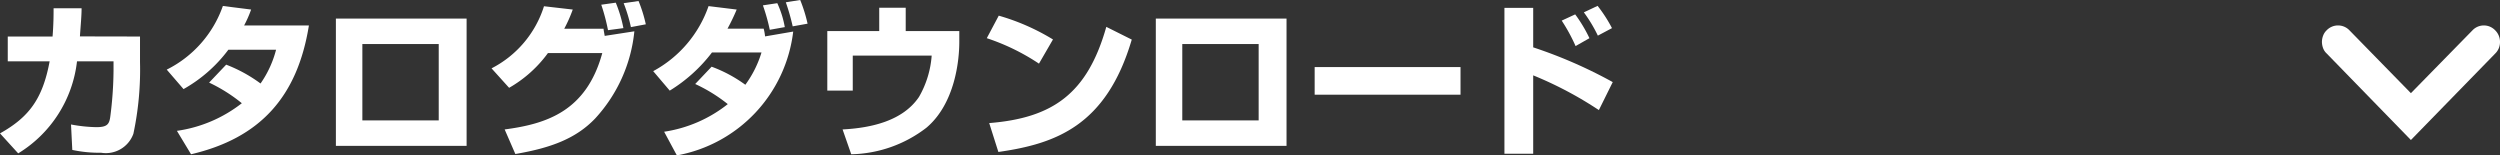 <svg viewBox="0 0 196.42 12.21" xmlns="http://www.w3.org/2000/svg"><rect x="0" y="0" width="196.42" height="12.21" fill="#333333" stroke="none"/><g fill="#fff"><path d="m182.43 3.3a1.37 1.37 0 0 1 .09-.49 1.11 1.11 0 0 1 .28-.43 1.24 1.24 0 0 1 1.79 0l4.83 4.94 4.84-4.94a1.23 1.23 0 0 1 1.78 0 1.28 1.28 0 0 1 .38.92 1.25 1.25 0 0 1 -.38.91l-6.62 6.79-6.62-6.8a1.07 1.07 0 0 1 -.28-.42 1.46 1.46 0 0 1 -.09-.48z"/><path d="m11 2.87v2a24.12 24.12 0 0 1 -.52 5.64 2.3 2.3 0 0 1 -2.54 1.49 10.09 10.09 0 0 1 -2.26-.22l-.1-2a11.63 11.63 0 0 0 2 .21c.82 0 1-.22 1.08-.79a29.51 29.51 0 0 0 .26-3.65v-.73h-2.87a9.76 9.76 0 0 1 -4.62 7.23l-1.43-1.57c2.29-1.28 3.35-2.72 3.9-5.66h-3.29v-1.95h3.52c.08-1 .08-1.7.08-2.22h2.2c0 .61-.07 1.29-.13 2.21z"/><path d="m17.77 5.08a11.42 11.42 0 0 1 2.7 1.48 8.21 8.21 0 0 0 1.22-2.65h-3.75a11.29 11.29 0 0 1 -3.52 3.09l-1.32-1.53a8.85 8.85 0 0 0 4.41-5l2.22.28a8.85 8.85 0 0 1 -.55 1.25h5.09c-.9 5.6-3.83 8.85-9.26 10.12l-1.11-1.84a10.71 10.71 0 0 0 5.1-2.17 12.5 12.5 0 0 0 -2.57-1.62z"/><path d="m36.66 1.46v10h-10.27v-10zm-2.19 2h-6v6h6z"/><path d="m38.62 5.37a8.27 8.27 0 0 0 4.12-4.88l2.26.26a11.2 11.2 0 0 1 -.67 1.51h3.09c0 .09.08.48.09.56l2.33-.36a11.82 11.82 0 0 1 -3.08 6.85c-1.5 1.57-3.46 2.31-6.27 2.79l-.84-1.93c3.27-.43 6.42-1.42 7.67-6h-4.27a9.77 9.77 0 0 1 -3.05 2.73zm9.15-3a15.5 15.5 0 0 0 -.53-2l1.14-.16a10.48 10.48 0 0 1 .6 2zm1.8-.24a12.33 12.33 0 0 0 -.57-1.88l1.17-.17a11 11 0 0 1 .57 1.83z"/><path d="m55.91 5.24a10.82 10.82 0 0 1 2.65 1.42 8.44 8.44 0 0 0 1.27-2.54h-3.89a12.11 12.11 0 0 1 -3.32 3l-1.3-1.53a9.25 9.25 0 0 0 4.35-5.11l2.21.27a15.8 15.8 0 0 1 -.72 1.5h2.84a3.81 3.81 0 0 1 .11.61l2.21-.38a11.23 11.23 0 0 1 -9.14 9.73l-1-1.86a10.56 10.56 0 0 0 5-2.17 12.39 12.39 0 0 0 -2.56-1.58zm4.57-2.9a15.27 15.27 0 0 0 -.54-1.92l1.13-.17a7.58 7.58 0 0 1 .59 1.88zm1.8-.27a16.87 16.87 0 0 0 -.54-1.89l1.13-.18a11.71 11.71 0 0 1 .58 1.86z"/><path d="m71.16.61v1.83h4.21v.87c0 1.44-.34 4.84-2.59 6.73a10 10 0 0 1 -5.9 2.08l-.68-1.95c2.3-.12 4.74-.69 6-2.55a7.57 7.57 0 0 0 1-3.25h-6.2v2.75h-2v-4.68h4.08v-1.83z"/><path d="m81.63 5a17 17 0 0 0 -4.1-2l.94-1.77a17.25 17.25 0 0 1 4.26 1.87zm-3.91 4.67c5-.4 7.72-2.32 9.2-7.56l2 1c-2 6.79-6 8.19-10.48 8.83z"/><path d="m101.08 1.46v10h-10.27v-10zm-2.19 2h-6v6h6z"/><path d="m114.75 5.27v2.17h-11.46v-2.17z"/><path d="m120.46.62v3.1a36.81 36.81 0 0 1 6.25 2.73l-1.09 2.2a29.4 29.4 0 0 0 -5.16-2.73v6.16h-2.26v-11.46zm3.33 3a13.53 13.53 0 0 0 -1.09-2l1.06-.49a11.28 11.28 0 0 1 1.12 1.87zm1.75-.82a11.2 11.2 0 0 0 -1.1-1.83l1.08-.51a11.12 11.12 0 0 1 1.13 1.75z"/></g></svg>